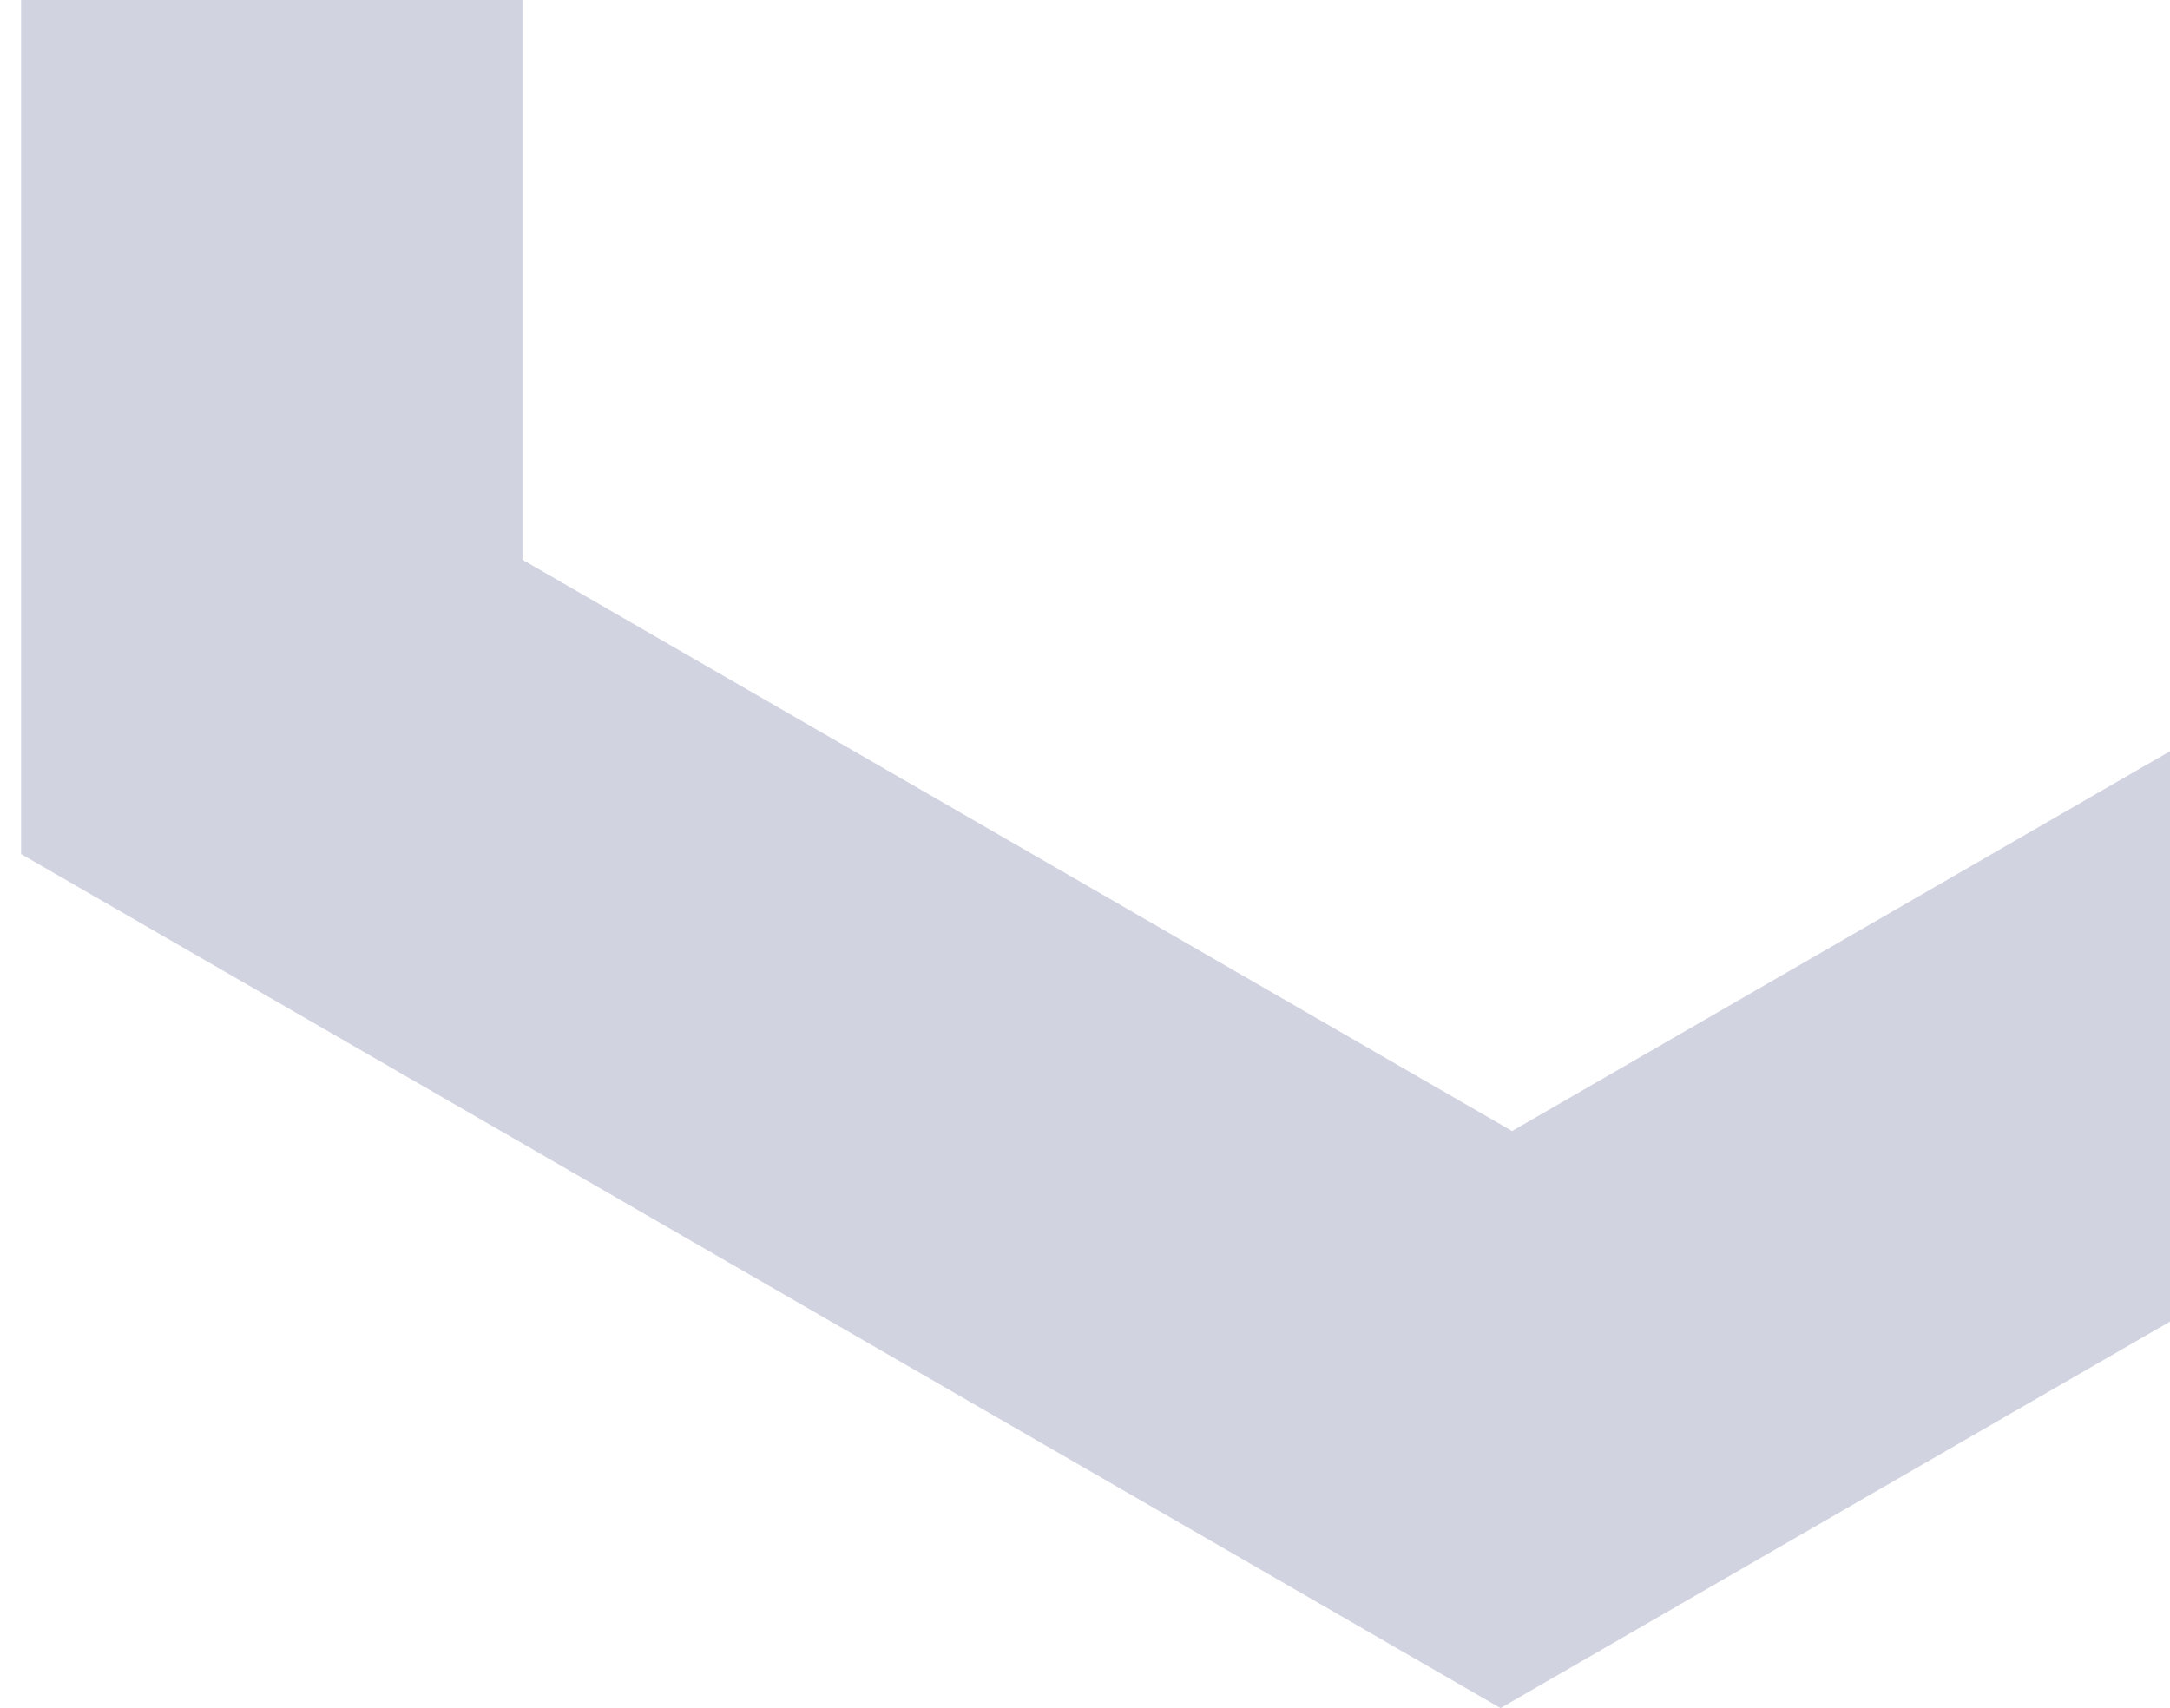 <svg width="94" height="74" viewBox="0 0 94 74" fill="none" xmlns="http://www.w3.org/2000/svg">
<path fill-rule="evenodd" clip-rule="evenodd" d="M0.914 37L65 74L129.086 37L129.086 -37L65 -74L0.914 -37L0.914 37ZM22.632 24.25L65.5 49L108.368 24.25V-25.25L65.5 -50L22.632 -25.25L22.632 24.25Z" fill="#4A508A" fill-opacity="0.25"/>
</svg>
